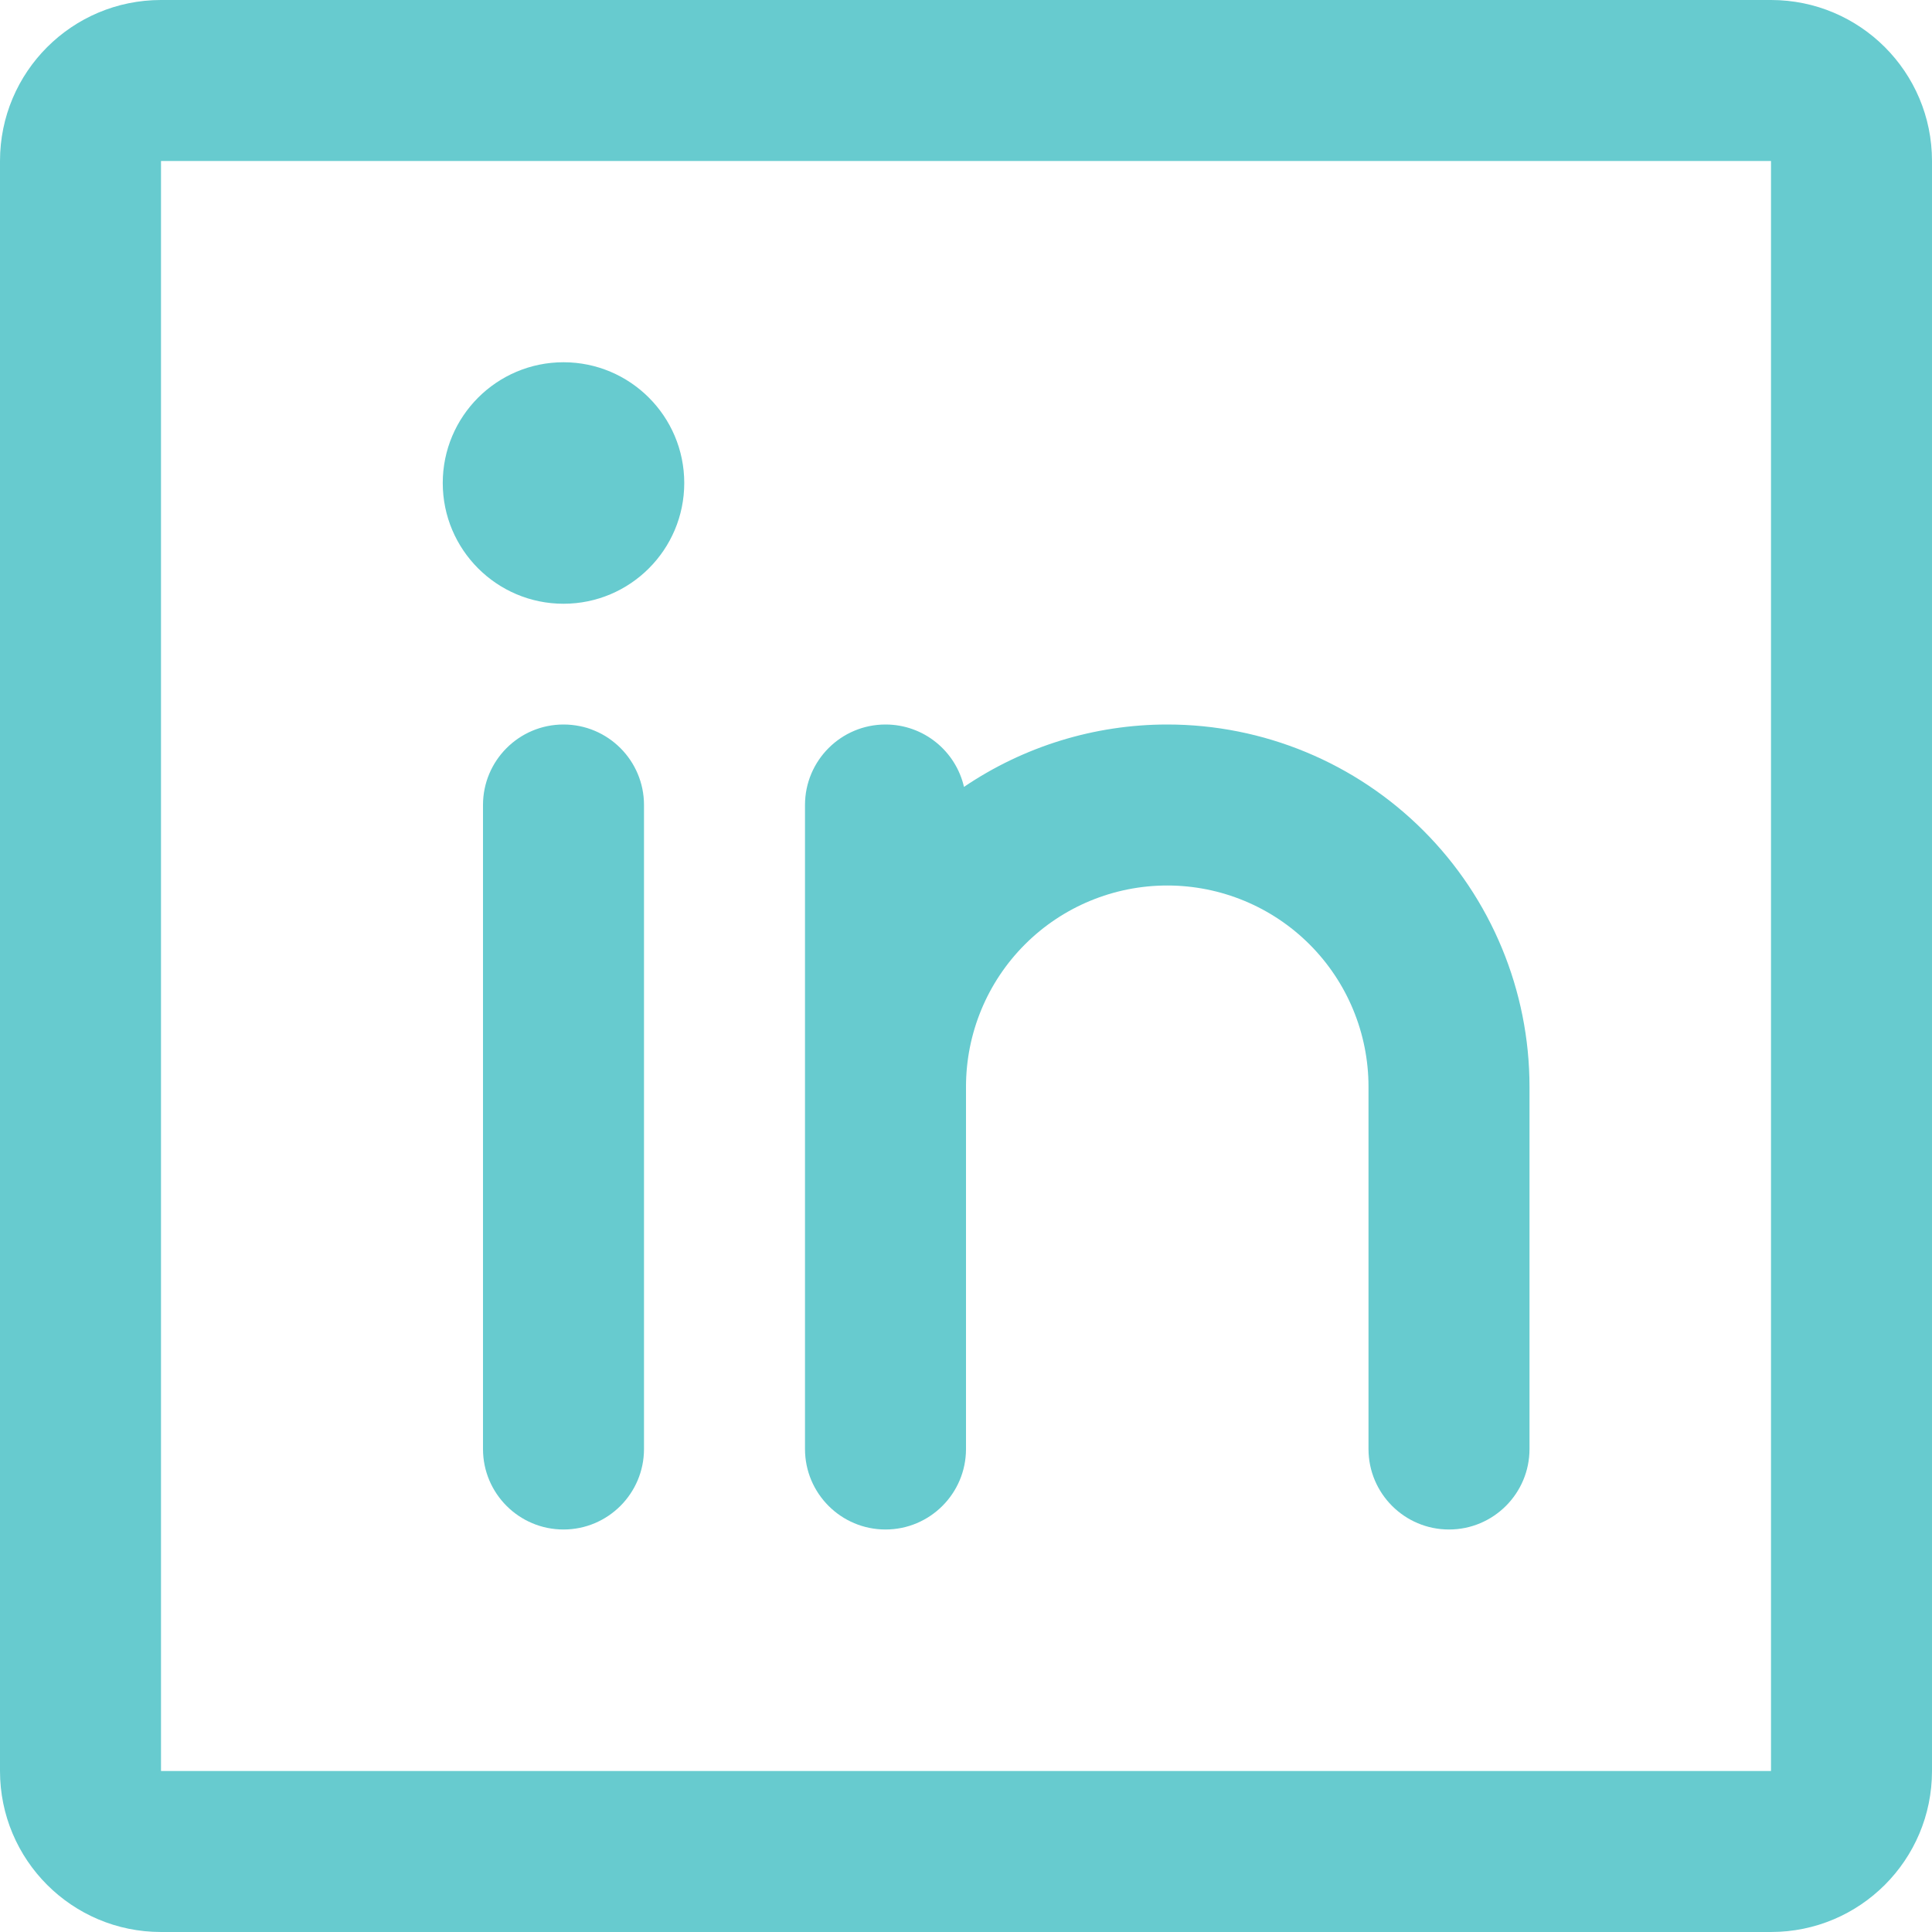 <svg version="1.2" xmlns="http://www.w3.org/2000/svg" xmlns:xlink="http://www.w3.org/1999/xlink" overflow="visible" preserveAspectRatio="none" viewBox="0 0 24 24" width="24" height="24">
  <g transform="translate(0, 0)">
    <g transform="translate(0, 0) rotate(0)">
      <path d="M0,2c0,-1.105 0.895,-2 2,-2h20c1.105,0 2,0.895 2,2v20c0,1.105 -0.895,2 -2,2h-20c-1.105,0 -2,-0.895 -2,-2zM22,2h-20v20h20zM11.975,9.775c-0.102,-0.444 -0.5,-0.775 -0.975,-0.775c-0.552,0 -1,0.448 -1,1v3.5v4.5c0,0.552 0.448,1 1,1c0.552,0 1,-0.448 1,-1v-4.5c0,-0.663 0.263,-1.299 0.732,-1.768c0.469,-0.469 1.105,-0.732 1.768,-0.732c0.663,0 1.299,0.263 1.768,0.732c0.469,0.469 0.732,1.105 0.732,1.768v4.5c0,0.552 0.448,1 1,1c0.552,0 1,-0.448 1,-1v-4.5c0,-1.193 -0.474,-2.338 -1.318,-3.182c-0.844,-0.844 -1.988,-1.318 -3.182,-1.318c-0.907,0 -1.785,0.274 -2.525,0.775zM8,10c0,-0.552 -0.448,-1 -1,-1c-0.552,0 -1,0.448 -1,1v8c0,0.552 0.448,1 1,1c0.552,0 1,-0.448 1,-1zM7,7.5c0.828,0 1.5,-0.672 1.5,-1.5c0,-0.828 -0.672,-1.5 -1.5,-1.5c-0.828,0 -1.5,0.672 -1.5,1.5c0,0.828 0.672,1.5 1.5,1.5z" style="stroke-width: 0; stroke-linecap: butt; stroke-linejoin: miter; fill: rgb(103, 203, 207);" vector-effect="non-scaling-stroke"/>
    </g>
    <defs>
      <path id="path-1622742715254397" d="M0,2c0,-1.105 0.895,-2 2,-2h20c1.105,0 2,0.895 2,2v20c0,1.105 -0.895,2 -2,2h-20c-1.105,0 -2,-0.895 -2,-2zM22,2h-20v20h20zM11.975,9.775c-0.102,-0.444 -0.5,-0.775 -0.975,-0.775c-0.552,0 -1,0.448 -1,1v3.5v4.5c0,0.552 0.448,1 1,1c0.552,0 1,-0.448 1,-1v-4.5c0,-0.663 0.263,-1.299 0.732,-1.768c0.469,-0.469 1.105,-0.732 1.768,-0.732c0.663,0 1.299,0.263 1.768,0.732c0.469,0.469 0.732,1.105 0.732,1.768v4.5c0,0.552 0.448,1 1,1c0.552,0 1,-0.448 1,-1v-4.5c0,-1.193 -0.474,-2.338 -1.318,-3.182c-0.844,-0.844 -1.988,-1.318 -3.182,-1.318c-0.907,0 -1.785,0.274 -2.525,0.775zM8,10c0,-0.552 -0.448,-1 -1,-1c-0.552,0 -1,0.448 -1,1v8c0,0.552 0.448,1 1,1c0.552,0 1,-0.448 1,-1zM7,7.5c0.828,0 1.5,-0.672 1.5,-1.5c0,-0.828 -0.672,-1.5 -1.5,-1.5c-0.828,0 -1.5,0.672 -1.5,1.5c0,0.828 0.672,1.5 1.5,1.5z" vector-effect="non-scaling-stroke"/>
    </defs>
  </g>
</svg>
